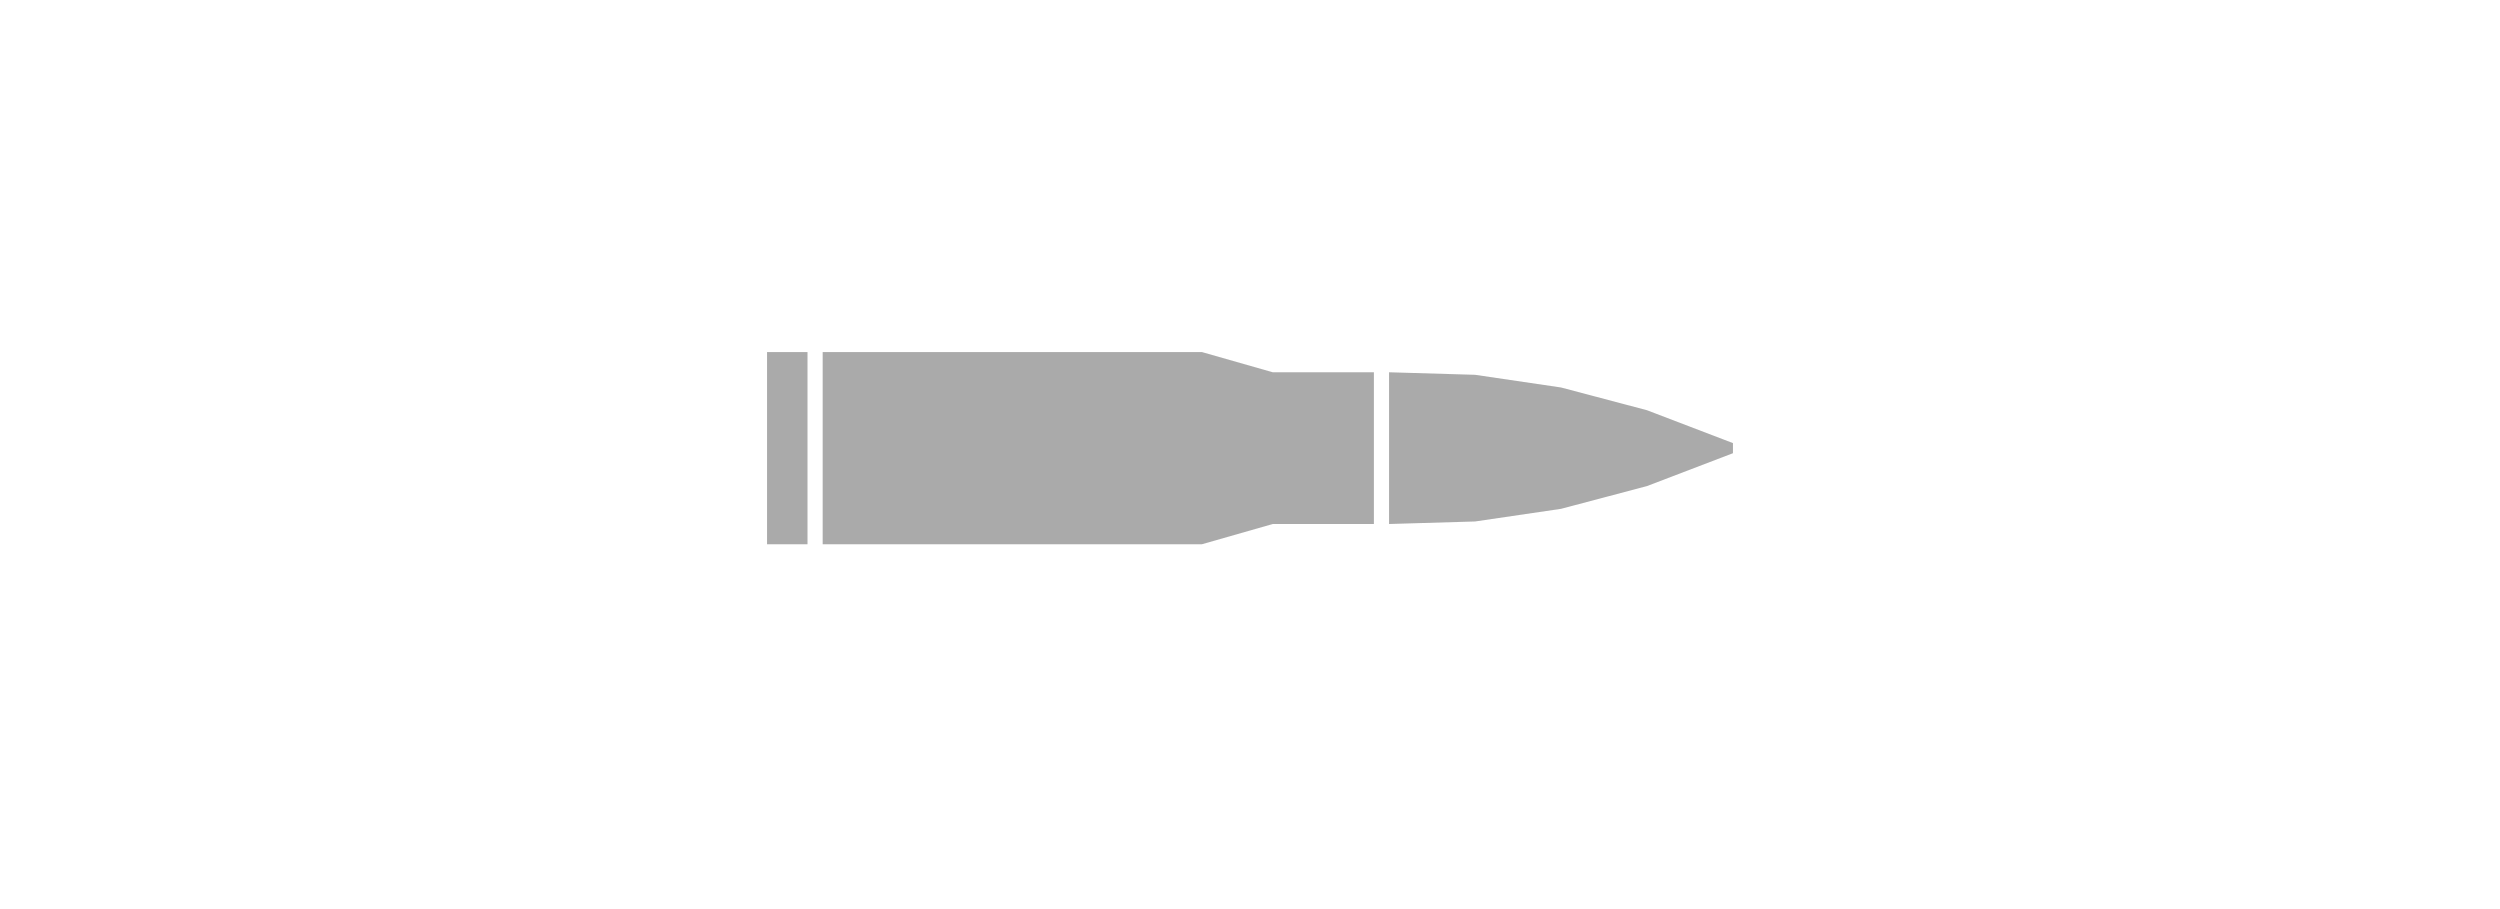 <svg width="88" height="32" viewBox="0 0 88 32" fill="none" xmlns="http://www.w3.org/2000/svg">
<path d="M28.424 19.157H27V12.393H28.424V19.157ZM42.309 12.393L44.801 13.104H48.361V18.445H44.801L42.309 19.157H28.958V12.393H42.309ZM51.922 13.193L54.947 13.639L57.974 14.44L61 15.597V15.953L57.974 17.11L54.947 17.911L51.922 18.356L48.895 18.445V13.104L51.922 13.193Z" fill="#AAAAAA"/>
</svg>
